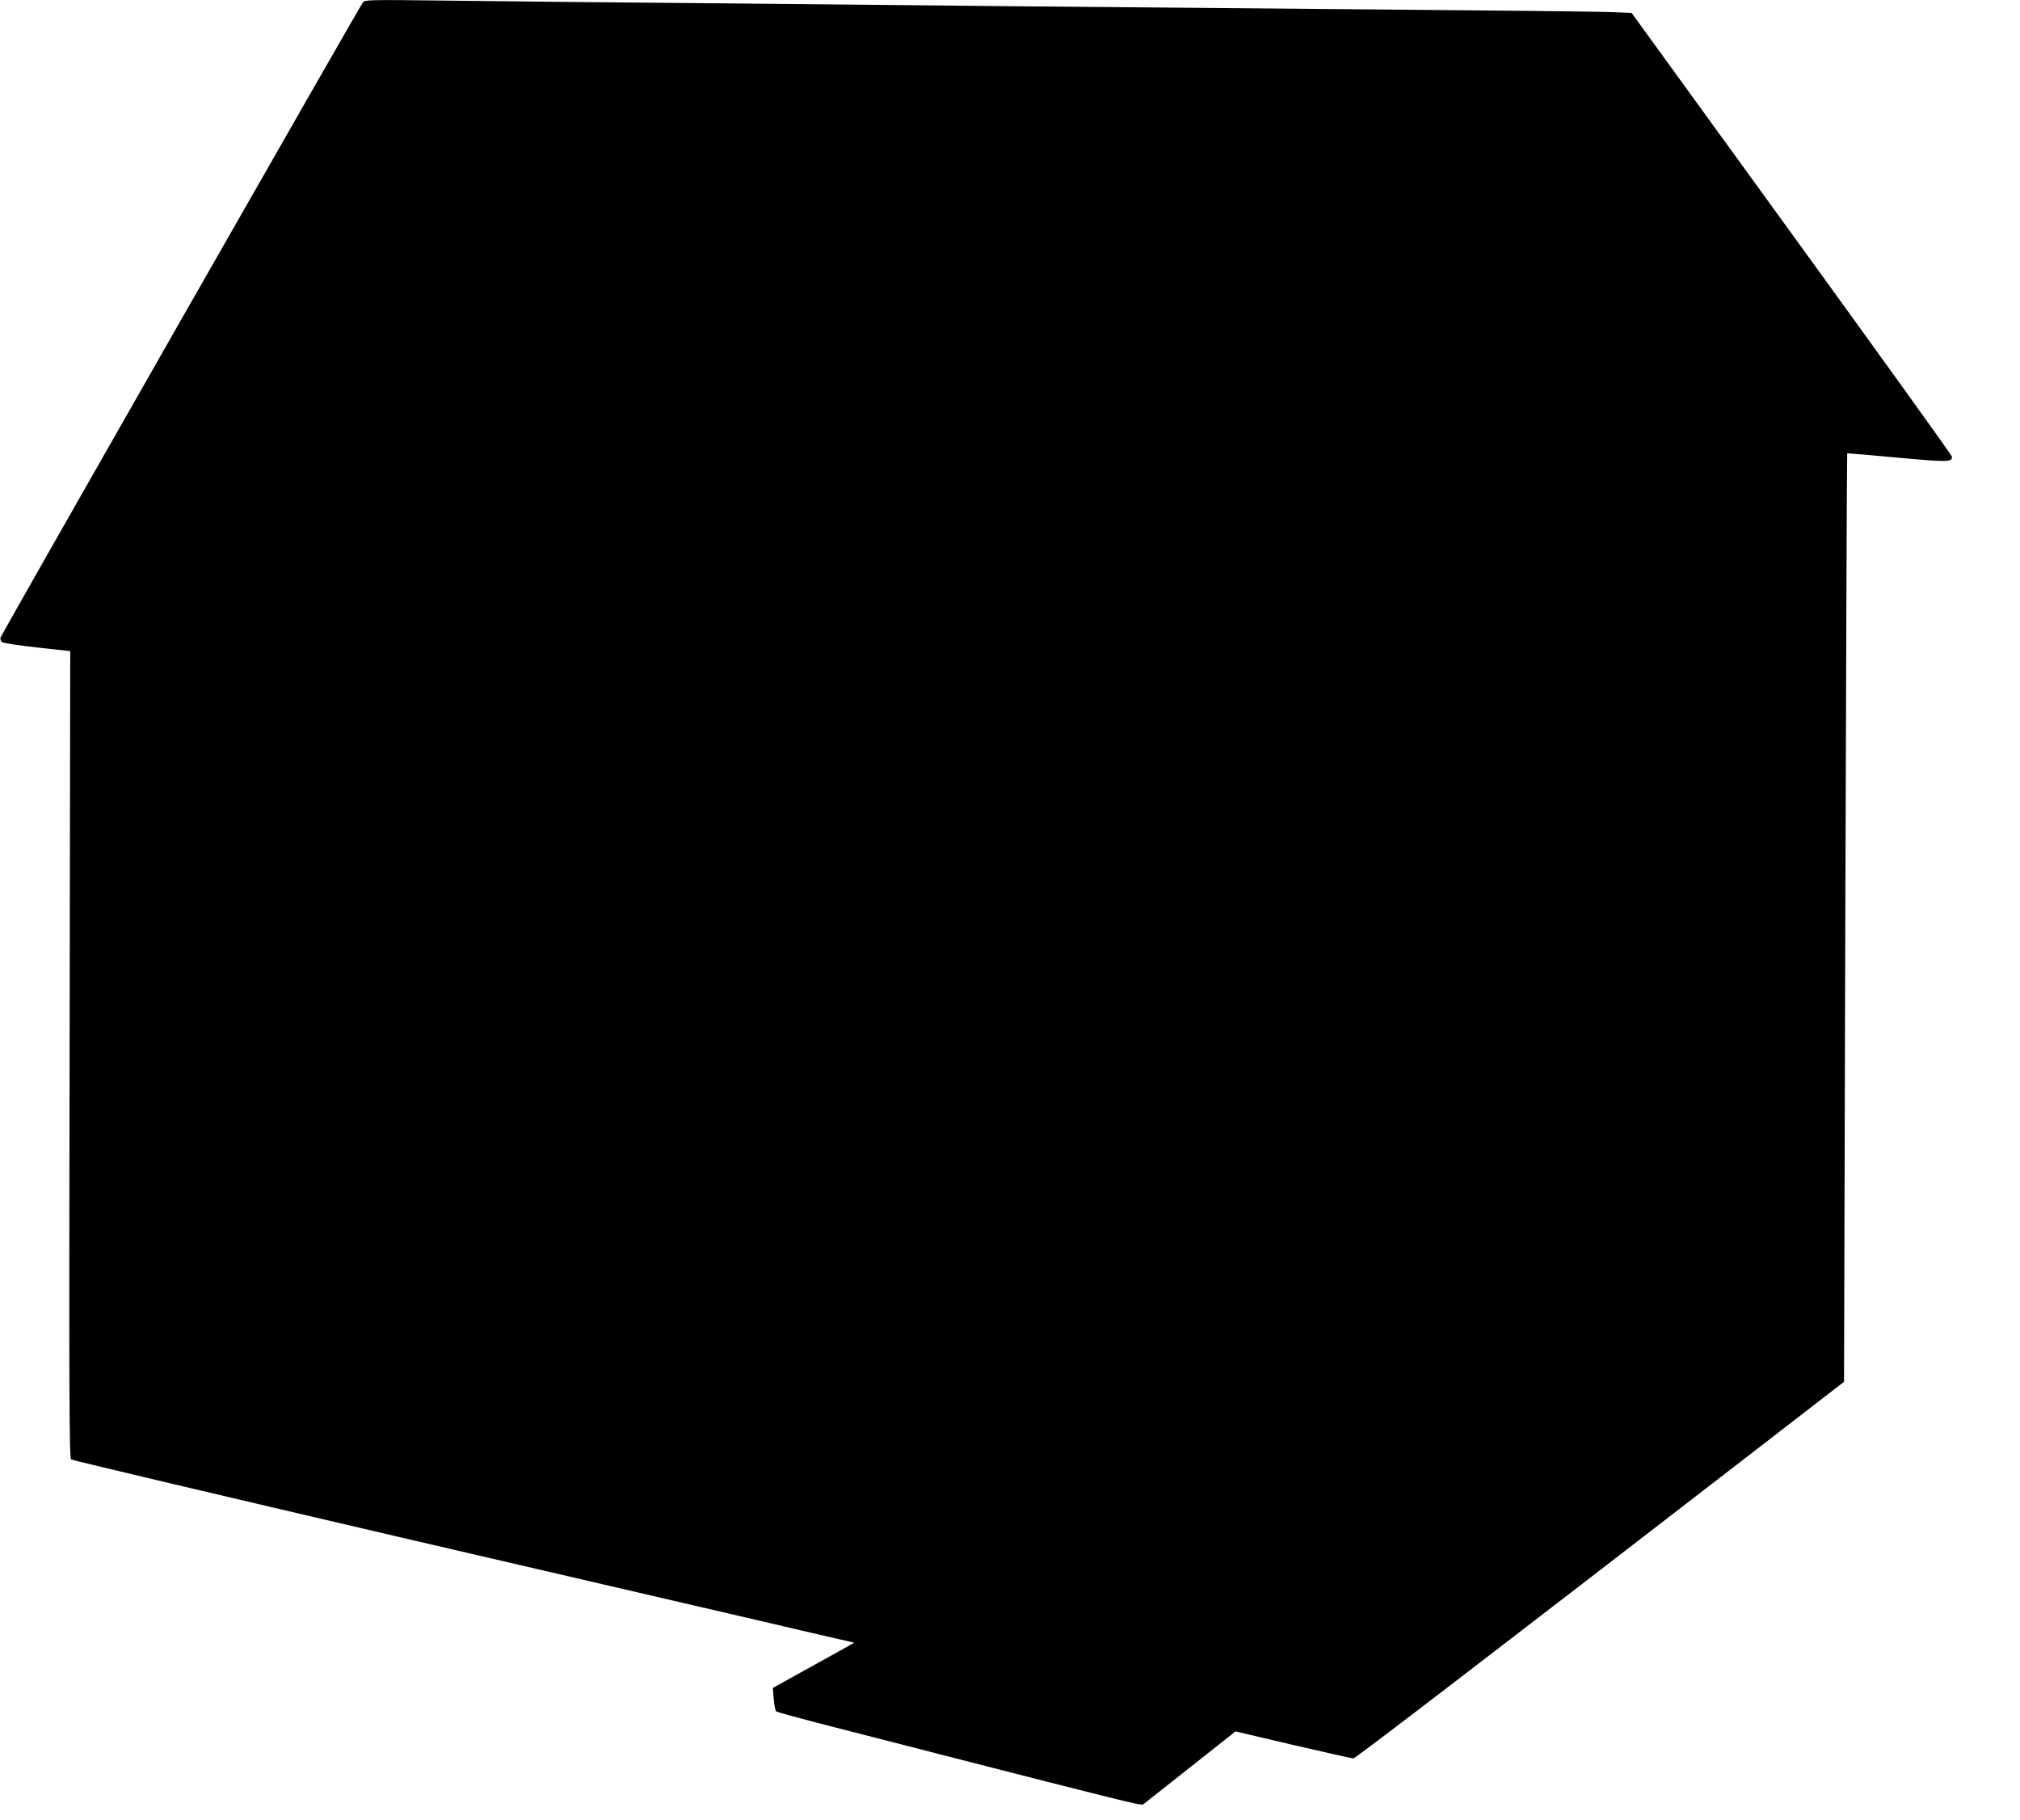  <svg version="1.0" xmlns="http://www.w3.org/2000/svg"
 width="1280pt" height="1153pt" viewBox="0 0 1280 1153"
 preserveAspectRatio="xMidYMid meet"><g transform="translate(0,1153) scale(0.1,-0.1)"
fill="#000000" stroke="none">
<path d="M2299 11514 c-20 -25 -2290 -4002 -2296 -4024 -2 -9 2 -21 9 -28 8
-6 108 -21 223 -34 l210 -23 -4 -2555 c-4 -2186 -2 -2557 10 -2566 8 -6 948
-228 2089 -494 1141 -265 2179 -506 2305 -535 127 -30 306 -72 399 -93 l169
-39 -89 -50 c-49 -27 -165 -92 -258 -143 l-169 -94 6 -69 c3 -39 10 -74 15
-79 5 -5 193 -56 418 -113 225 -58 497 -127 604 -155 1154 -296 1293 -330
1303 -322 7 5 141 111 299 236 l287 227 366 -86 c202 -47 373 -85 381 -85 13
0 857 647 2559 1961 l550 425 8 2939 c5 1617 10 2941 12 2943 1 1 144 -11 316
-27 325 -30 356 -29 346 9 -3 11 -460 646 -1016 1413 l-1012 1395 -152 6 c-84
3 -737 10 -1452 16 -715 6 -1732 15 -2260 20 -528 5 -1444 14 -2035 20 -591 5
-1311 12 -1600 16 -505 6 -526 6 -541 -12z"/>
</g>
</svg>
